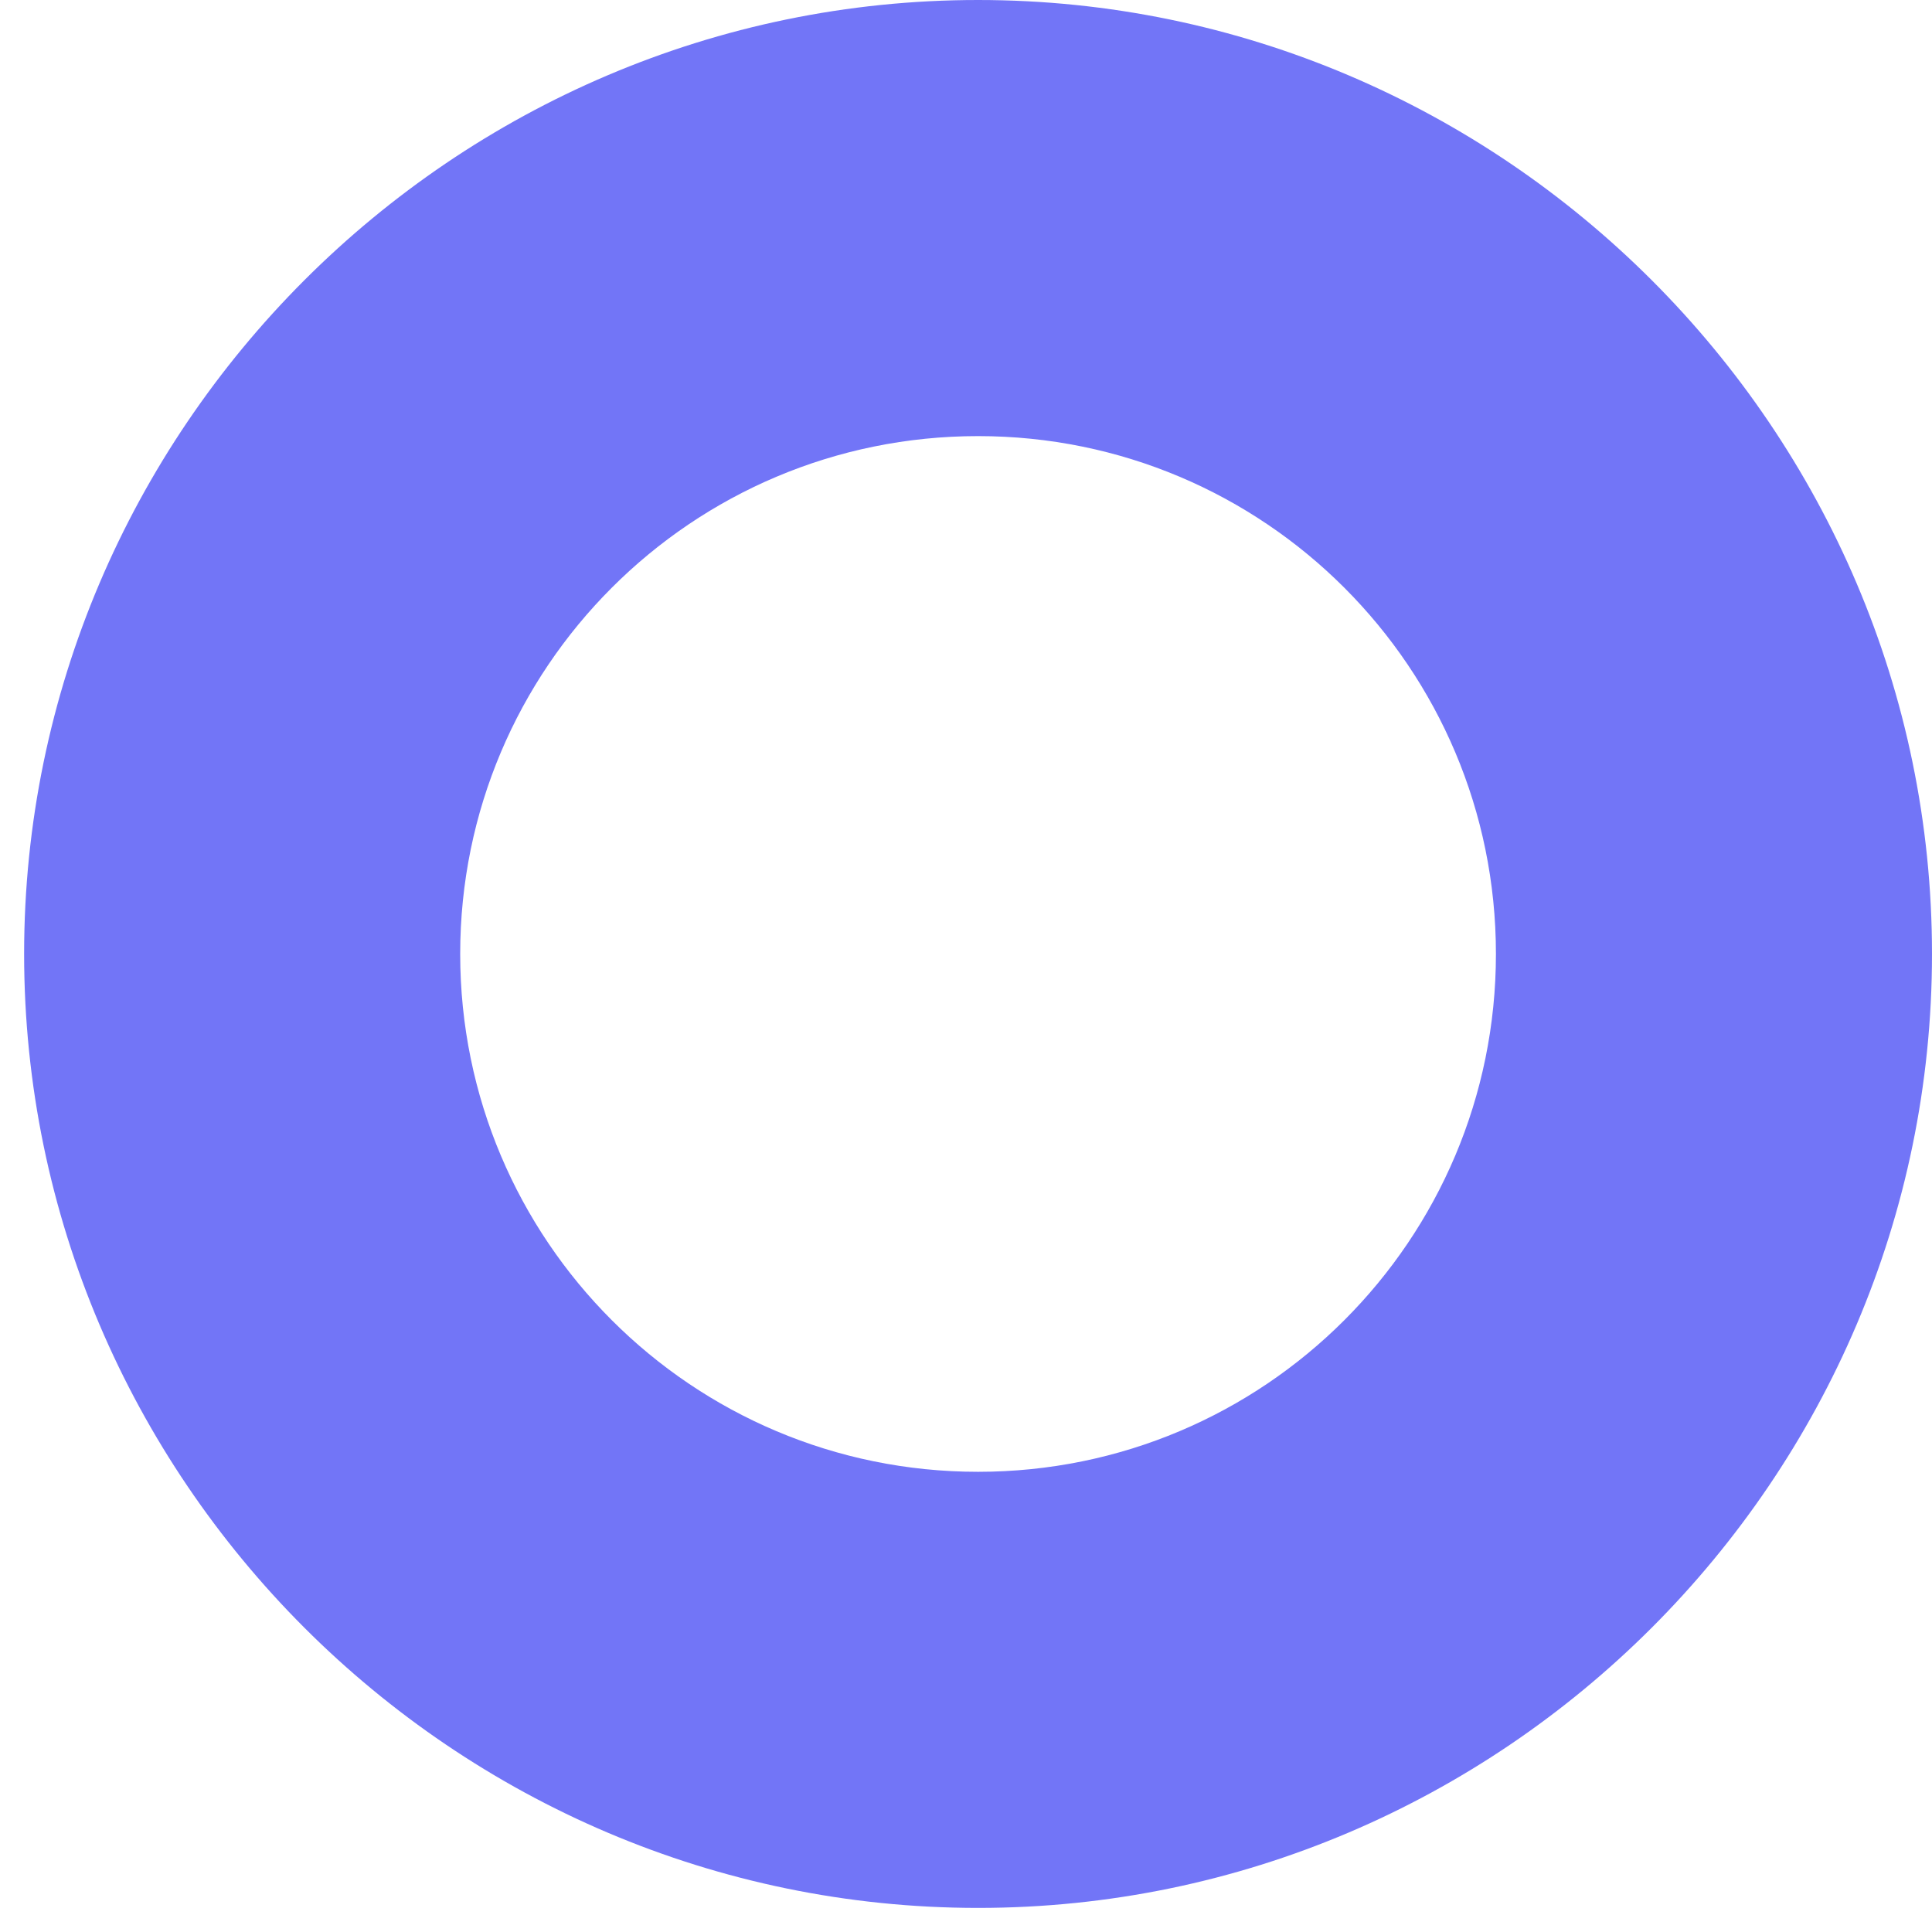 <svg width="62" height="62" viewBox="0 0 62 62" fill="none" xmlns="http://www.w3.org/2000/svg">
<path d="M0.774 30.613C0.774 13.776 14.55 0 31.387 0C48.224 0 62 13.776 62 30.613C62 47.451 48.224 61.227 31.387 61.227C14.55 61.227 0.774 47.451 0.774 30.613ZM14.768 30.613C14.768 39.797 22.203 47.232 31.387 47.232C40.571 47.232 48.006 39.797 48.006 30.613C48.006 21.429 40.571 13.995 31.387 13.995C22.203 13.995 14.768 21.429 14.768 30.613Z" fill="#7275F7"/>
</svg>
